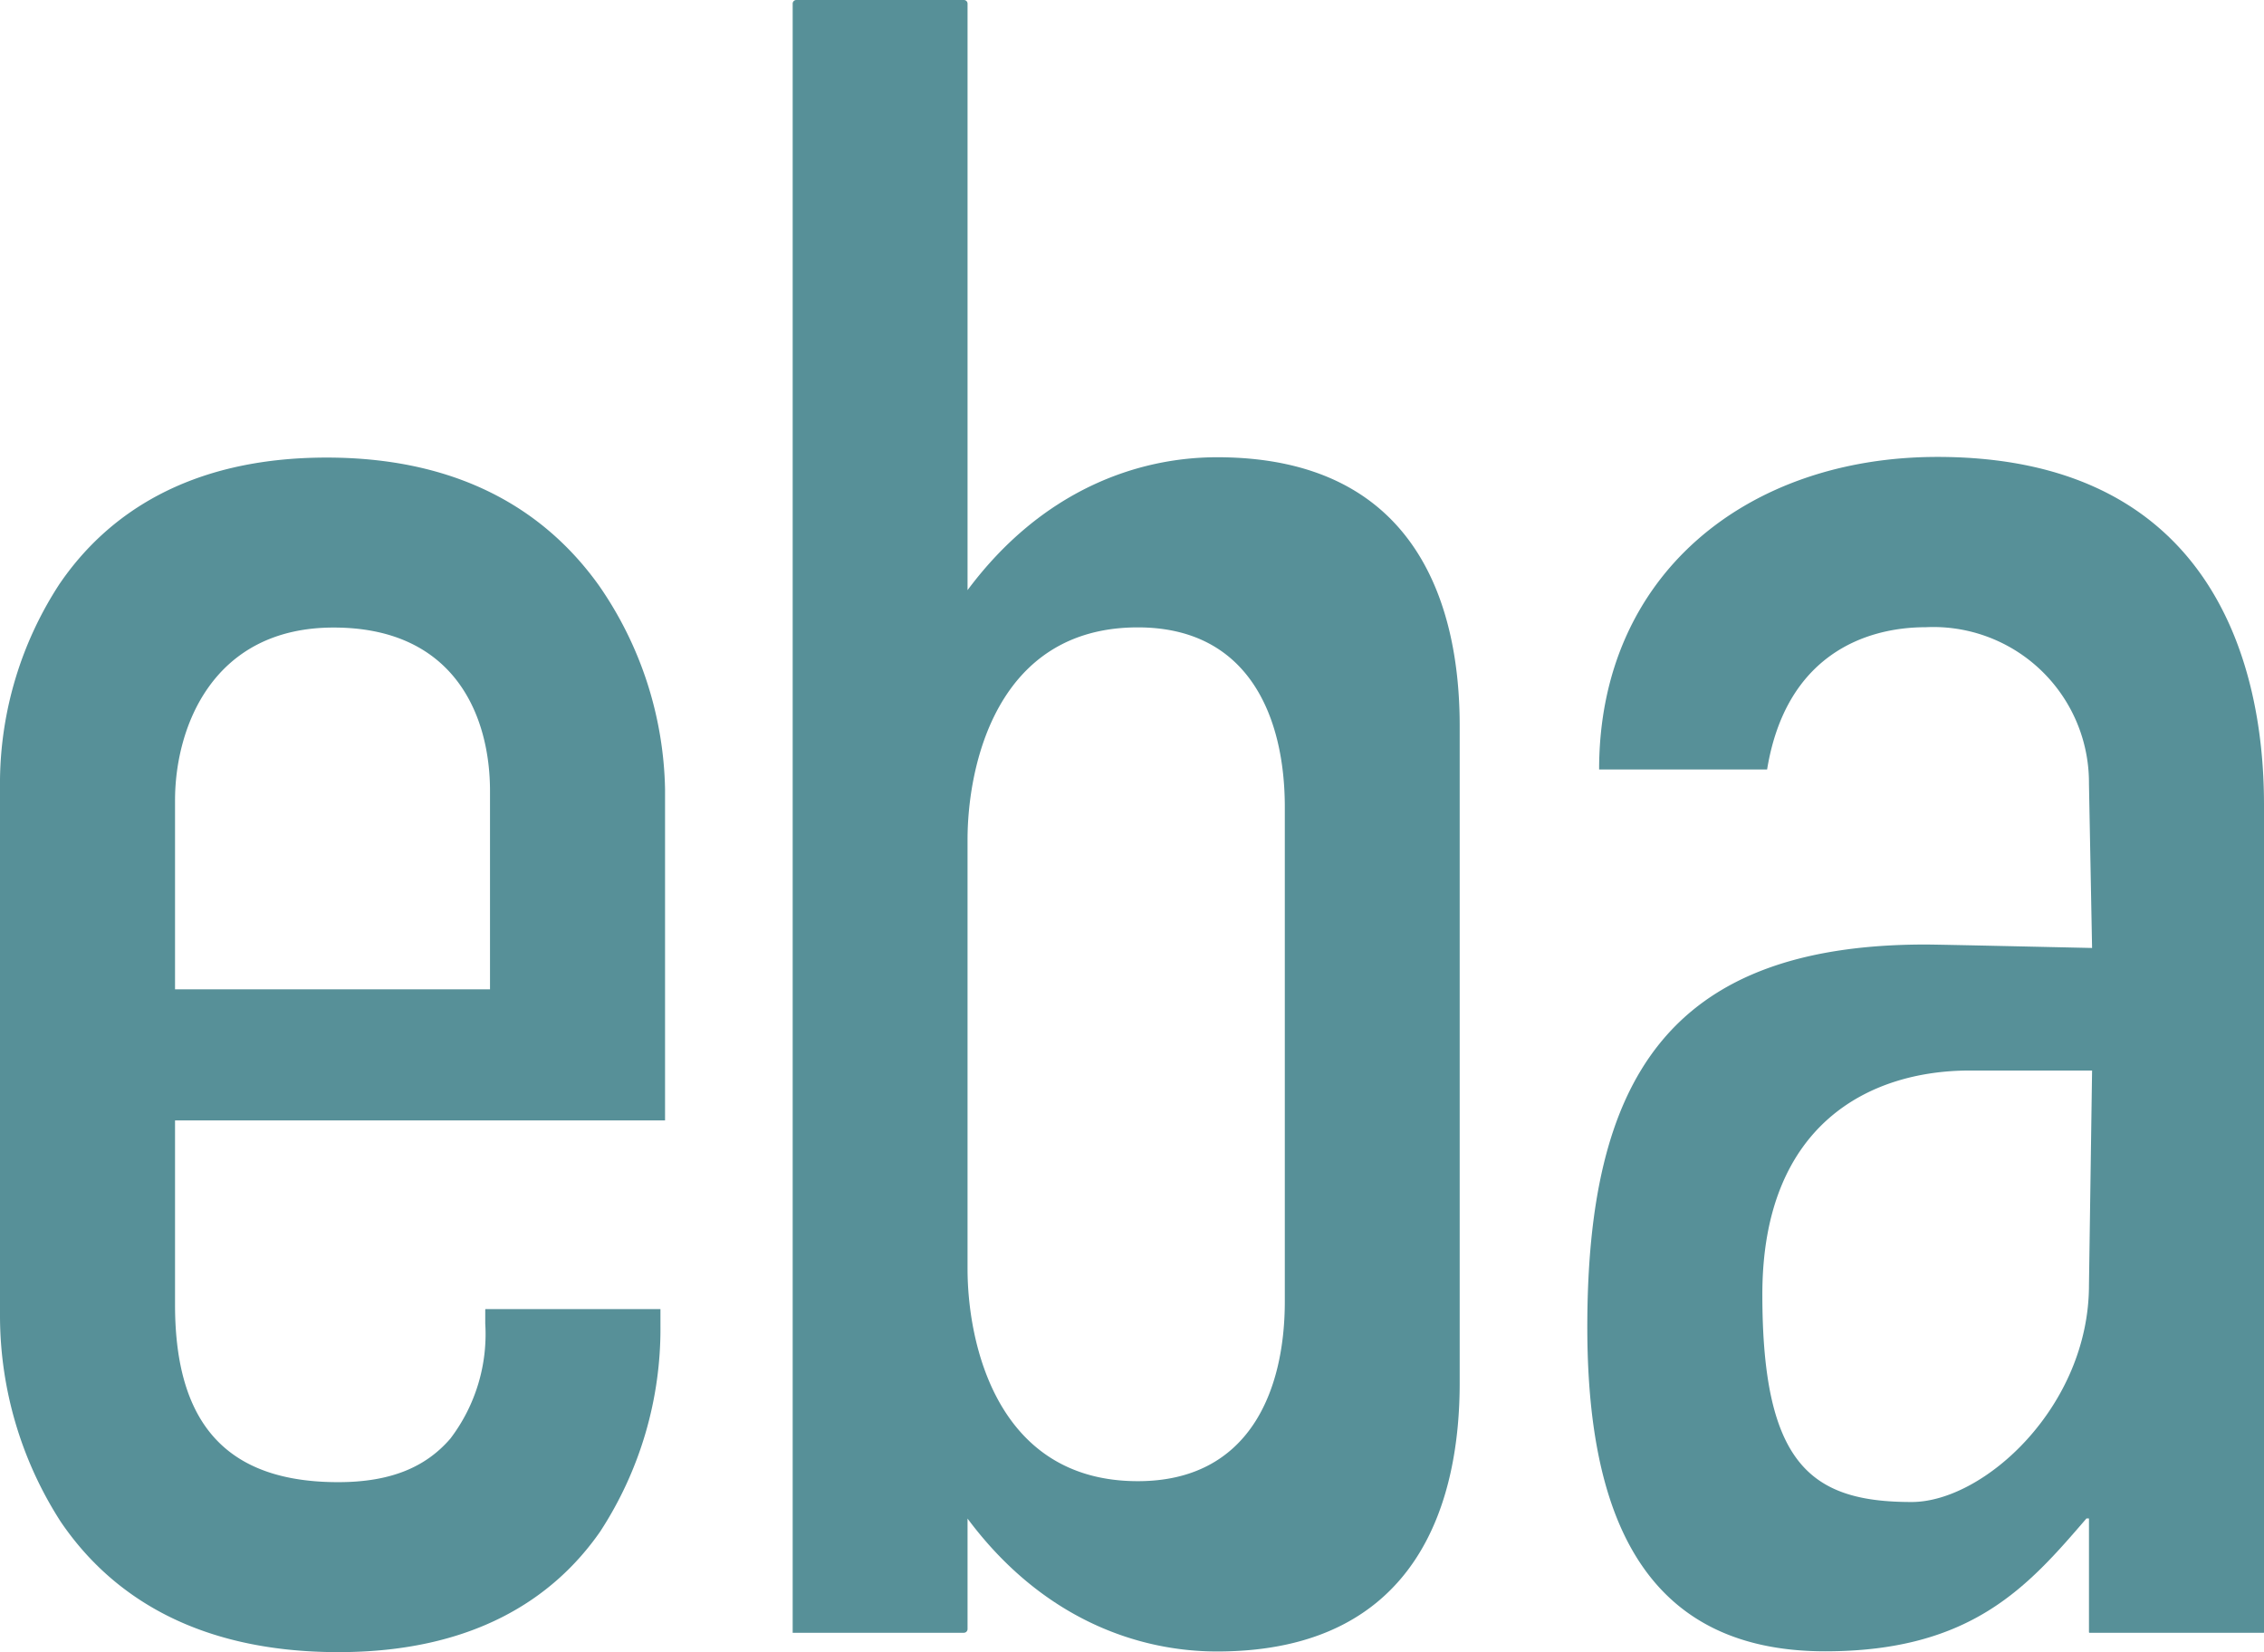 <svg xmlns="http://www.w3.org/2000/svg" width="138.01" height="100.7" viewBox="0 0 138.01 100.7"><g transform="translate(-0.37 -0.38)"><path d="M48.91.38H59.13a.222.222,0,0,1,.22.22V36.35c4.55-6.11,10.38-8.1,15.21-8.1,12.51,0,14.79,9.53,14.79,16.35V84.69c0,6.82-2.27,16.35-14.79,16.35-4.83,0-10.66-1.99-15.21-8.1v6.73a.226.226,0,0,1-.23.23H48.69V.6A.222.222,0,0,1,48.91.38ZM78.69,79.71V49.57c0-5.4-2.13-10.95-8.96-10.95-8.67,0-10.38,8.53-10.38,12.94V77.72c0,4.41,1.71,12.94,10.38,12.94C76.55,90.66,78.69,85.12,78.69,79.71Z" fill="#579098"/><path d="M127.7,92.93h-.14c-3.55,4.12-6.97,8.1-15.93,8.1-11.23,0-14.5-8.53-14.5-19.76,0-14.93,4.83-23.32,20.62-23.32.9,0,9.98.21,10.15.21l-.19-10.02a9.487,9.487,0,0,0-9.95-9.53c-3.7,0-8.53,1.71-9.67,8.67H97.85c0-11.94,9.1-19.05,20.62-19.05,16.35,0,19.91,12.09,19.91,21.19V99.88a.02.02,0,0,1-.02.02H127.74s-.03-.01-.03-.03V92.93Zm.19-27.3h-7.44c-6.11,0-12.65,3.27-12.65,13.65s2.99,12.65,9.1,12.65c4.41,0,10.81-5.83,10.81-13.22l.19-13.08Z" fill="#579098"/><path d="M29.96,80.17H40.63v1a22.612,22.612,0,0,1-3.68,12.57c-2.86,4.11-7.77,7.34-15.95,7.34-8.82,0-13.97-3.59-16.93-7.95A23.2,23.2,0,0,1,.37,80.6V47.89A22.256,22.256,0,0,1,3.98,36c2.86-4.21,7.84-7.73,16.3-7.73s13.55,3.52,16.61,7.81a22.48,22.48,0,0,1,4.02,12.39v20.2H11.04V79.91c0,3.77.85,6.47,2.52,8.23s4.16,2.58,7.43,2.58,5.37-.96,6.83-2.65a10.516,10.516,0,0,0,2.13-7.02V80.2Zm.28-19.49V48.59c0-4.55-2.13-9.96-9.53-9.96s-9.67,6.12-9.67,10.53V60.68Z" fill="#579098"/></g></svg>
